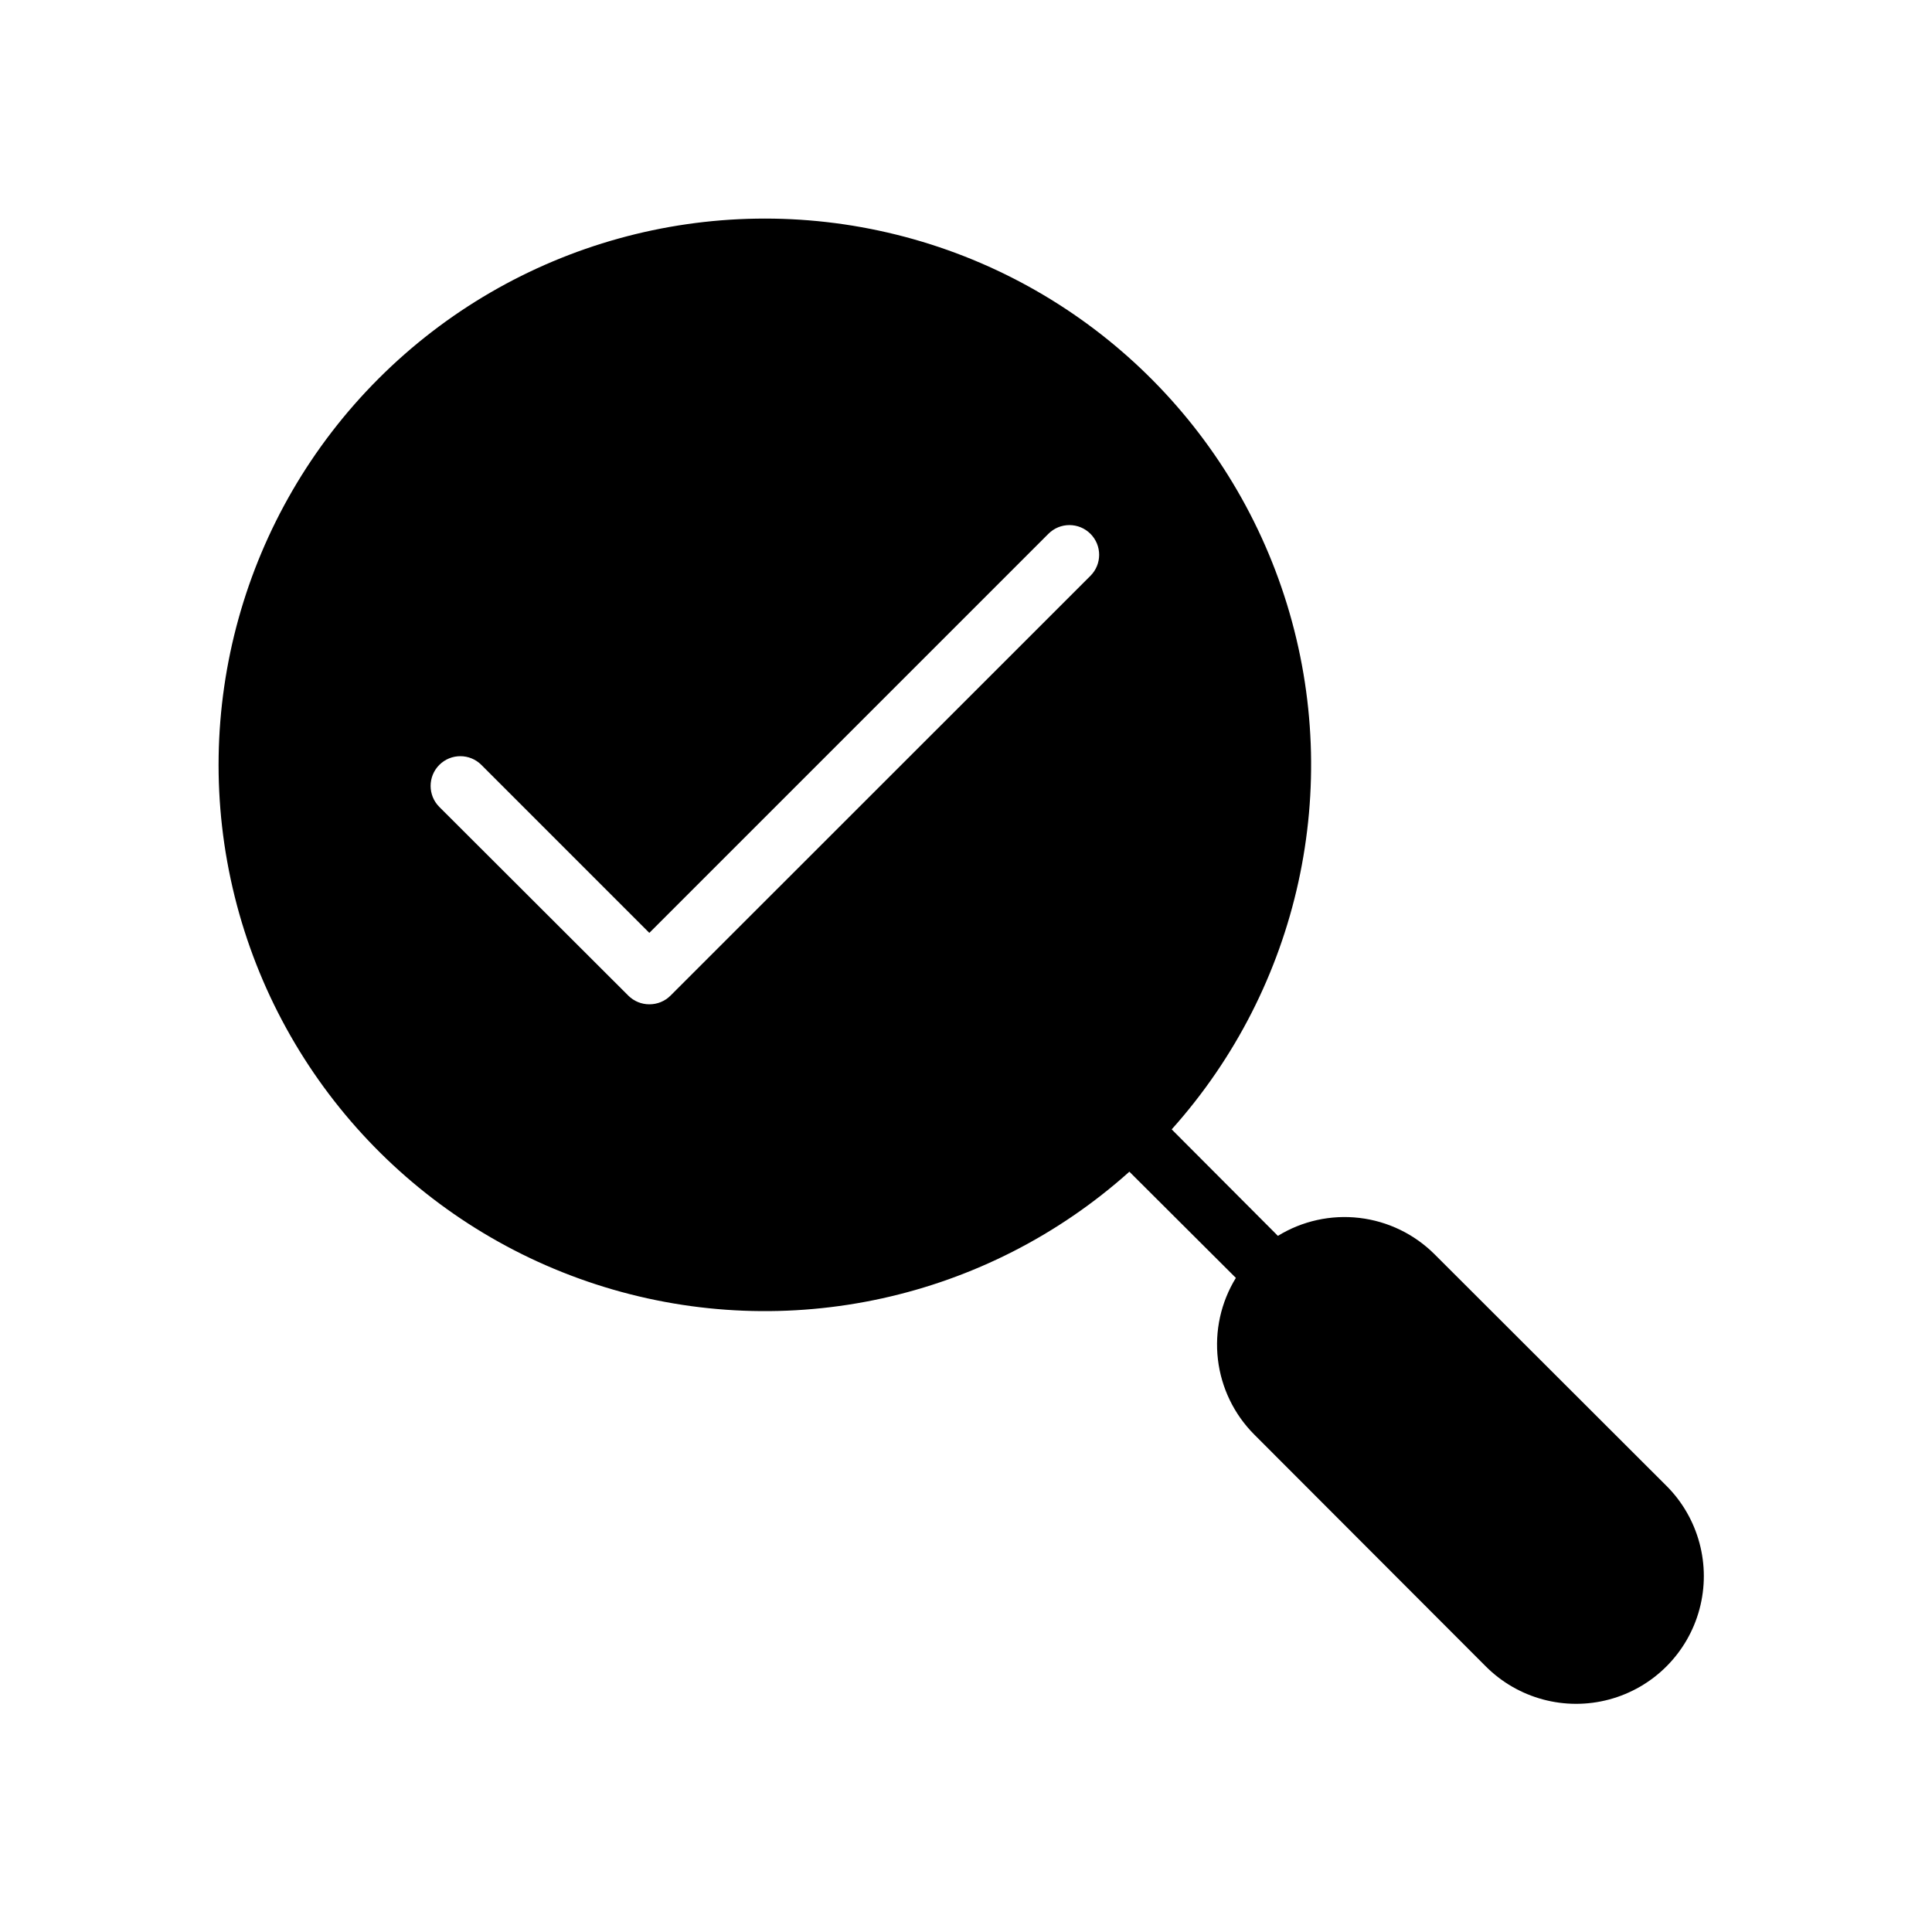 <?xml version="1.0" encoding="UTF-8"?>
<!-- Uploaded to: SVG Repo, www.svgrepo.com, Generator: SVG Repo Mixer Tools -->
<svg fill="#000000" width="800px" height="800px" version="1.1" viewBox="144 144 512 512" xmlns="http://www.w3.org/2000/svg">
 <path d="m585.62 537.76-61.441-61.359c-5.367-5.359-12.383-8.754-19.918-9.641-7.531-0.887-15.145 0.789-21.605 4.758l-28.145-28.223c33.883-37.816 45.477-90.621 30.551-139.15-14.926-48.535-54.188-85.699-103.46-97.945-49.277-12.242-101.37 2.227-137.27 38.133-35.906 35.902-50.375 87.992-38.133 137.27 12.246 49.277 49.41 88.539 97.945 103.46 48.531 14.926 101.34 3.332 139.15-30.551l28.223 28.145c-3.969 6.461-5.644 14.074-4.758 21.605 0.887 7.535 4.281 14.551 9.641 19.918l61.359 61.441c8.551 8.551 21.012 11.887 32.691 8.758 11.68-3.129 20.801-12.25 23.93-23.93 3.129-11.68-0.207-24.141-8.758-32.691zm-263.95-129.89c-1.484 1.473-3.496 2.293-5.59 2.281-2.078 0.004-4.074-0.816-5.551-2.281l-50.105-50.027c-3.074-3.074-3.074-8.062 0-11.141 3.078-3.074 8.066-3.074 11.141 0l44.516 44.52 105.76-105.76c3.074-3.078 8.062-3.078 11.137 0 3.078 3.074 3.078 8.062 0 11.137z"/>
</svg>
